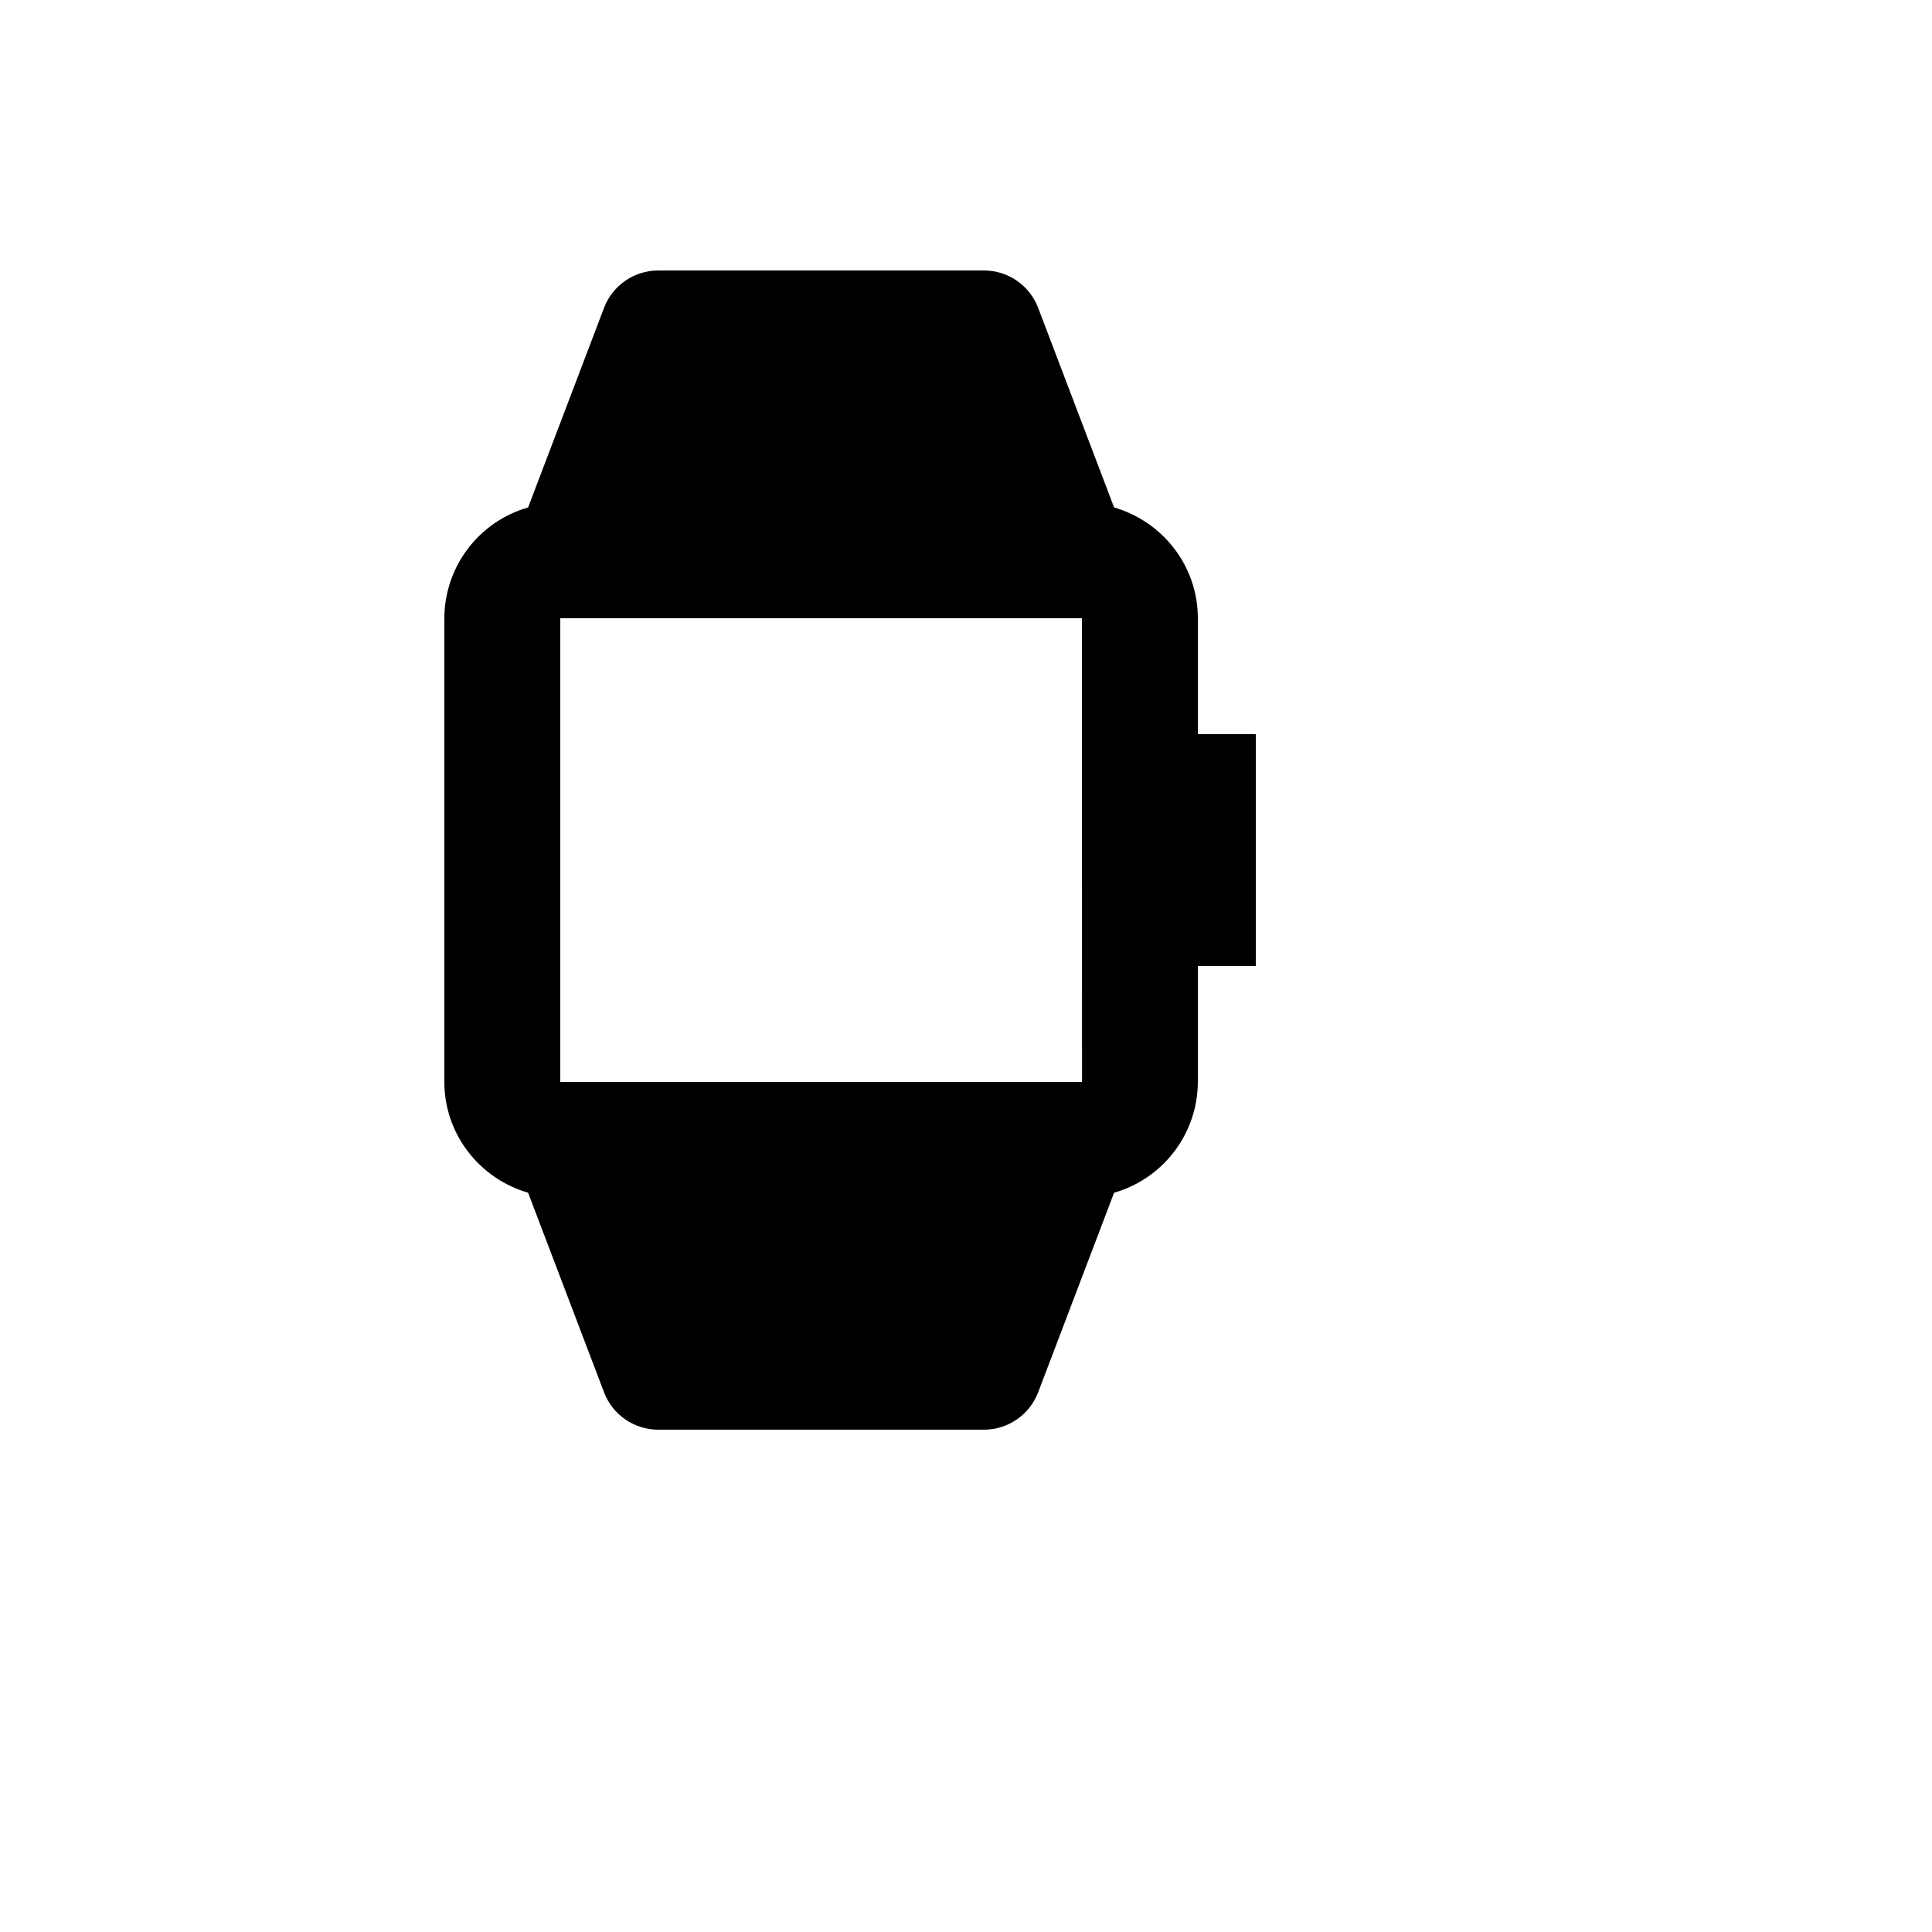 <svg xmlns="http://www.w3.org/2000/svg" version="1.1" xmlns:xlink="http://www.w3.org/1999/xlink" width="100%" height="100%" id="svgWorkerArea" viewBox="-25 -25 625 625" xmlns:idraw="https://idraw.muisca.co" style="background: white;"><defs id="defsdoc"><pattern id="patternBool" x="0" y="0" width="10" height="10" patternUnits="userSpaceOnUse" patternTransform="rotate(35)"><circle cx="5" cy="5" r="4" style="stroke: none;fill: #ff000070;"></circle></pattern></defs><g id="fileImp-484390464" class="cosito"><path id="pathImp-859979049" class="grouped" d="M362.5 175C362.5 157.956 351.006 143.688 335.406 139.15 335.406 139.15 310.844 74.594 310.844 74.594 308.082 67.319 301.113 62.508 293.331 62.5 293.331 62.5 187.919 62.5 187.919 62.5 180.137 62.508 173.168 67.319 170.406 74.594 170.406 74.594 145.844 139.15 145.844 139.15 129.844 143.746 118.804 158.354 118.75 175 118.75 175 118.75 325 118.75 325 118.75 342.044 130.244 356.312 145.844 360.85 145.844 360.85 170.406 425.406 170.406 425.406 173.168 432.681 180.137 437.493 187.919 437.5 187.919 437.5 293.312 437.5 293.312 437.5 301.094 437.5 308.069 432.681 310.844 425.406 310.844 425.406 335.406 360.85 335.406 360.85 351.406 356.254 362.446 341.646 362.5 325 362.5 325 362.5 287.5 362.5 287.5 362.5 287.5 381.25 287.5 381.25 287.5 381.25 287.5 381.25 212.5 381.25 212.5 381.25 212.5 362.5 212.5 362.5 212.5 362.5 212.5 362.5 175 362.5 175 362.5 175 362.5 175 362.5 175M325.038 325C325.038 325 156.25 325 156.25 325 156.25 325 156.25 175 156.25 175 156.25 175 325 175 325 175 325 175 325.038 325 325.038 325 325.038 325 325.038 325 325.038 325"></path></g></svg>